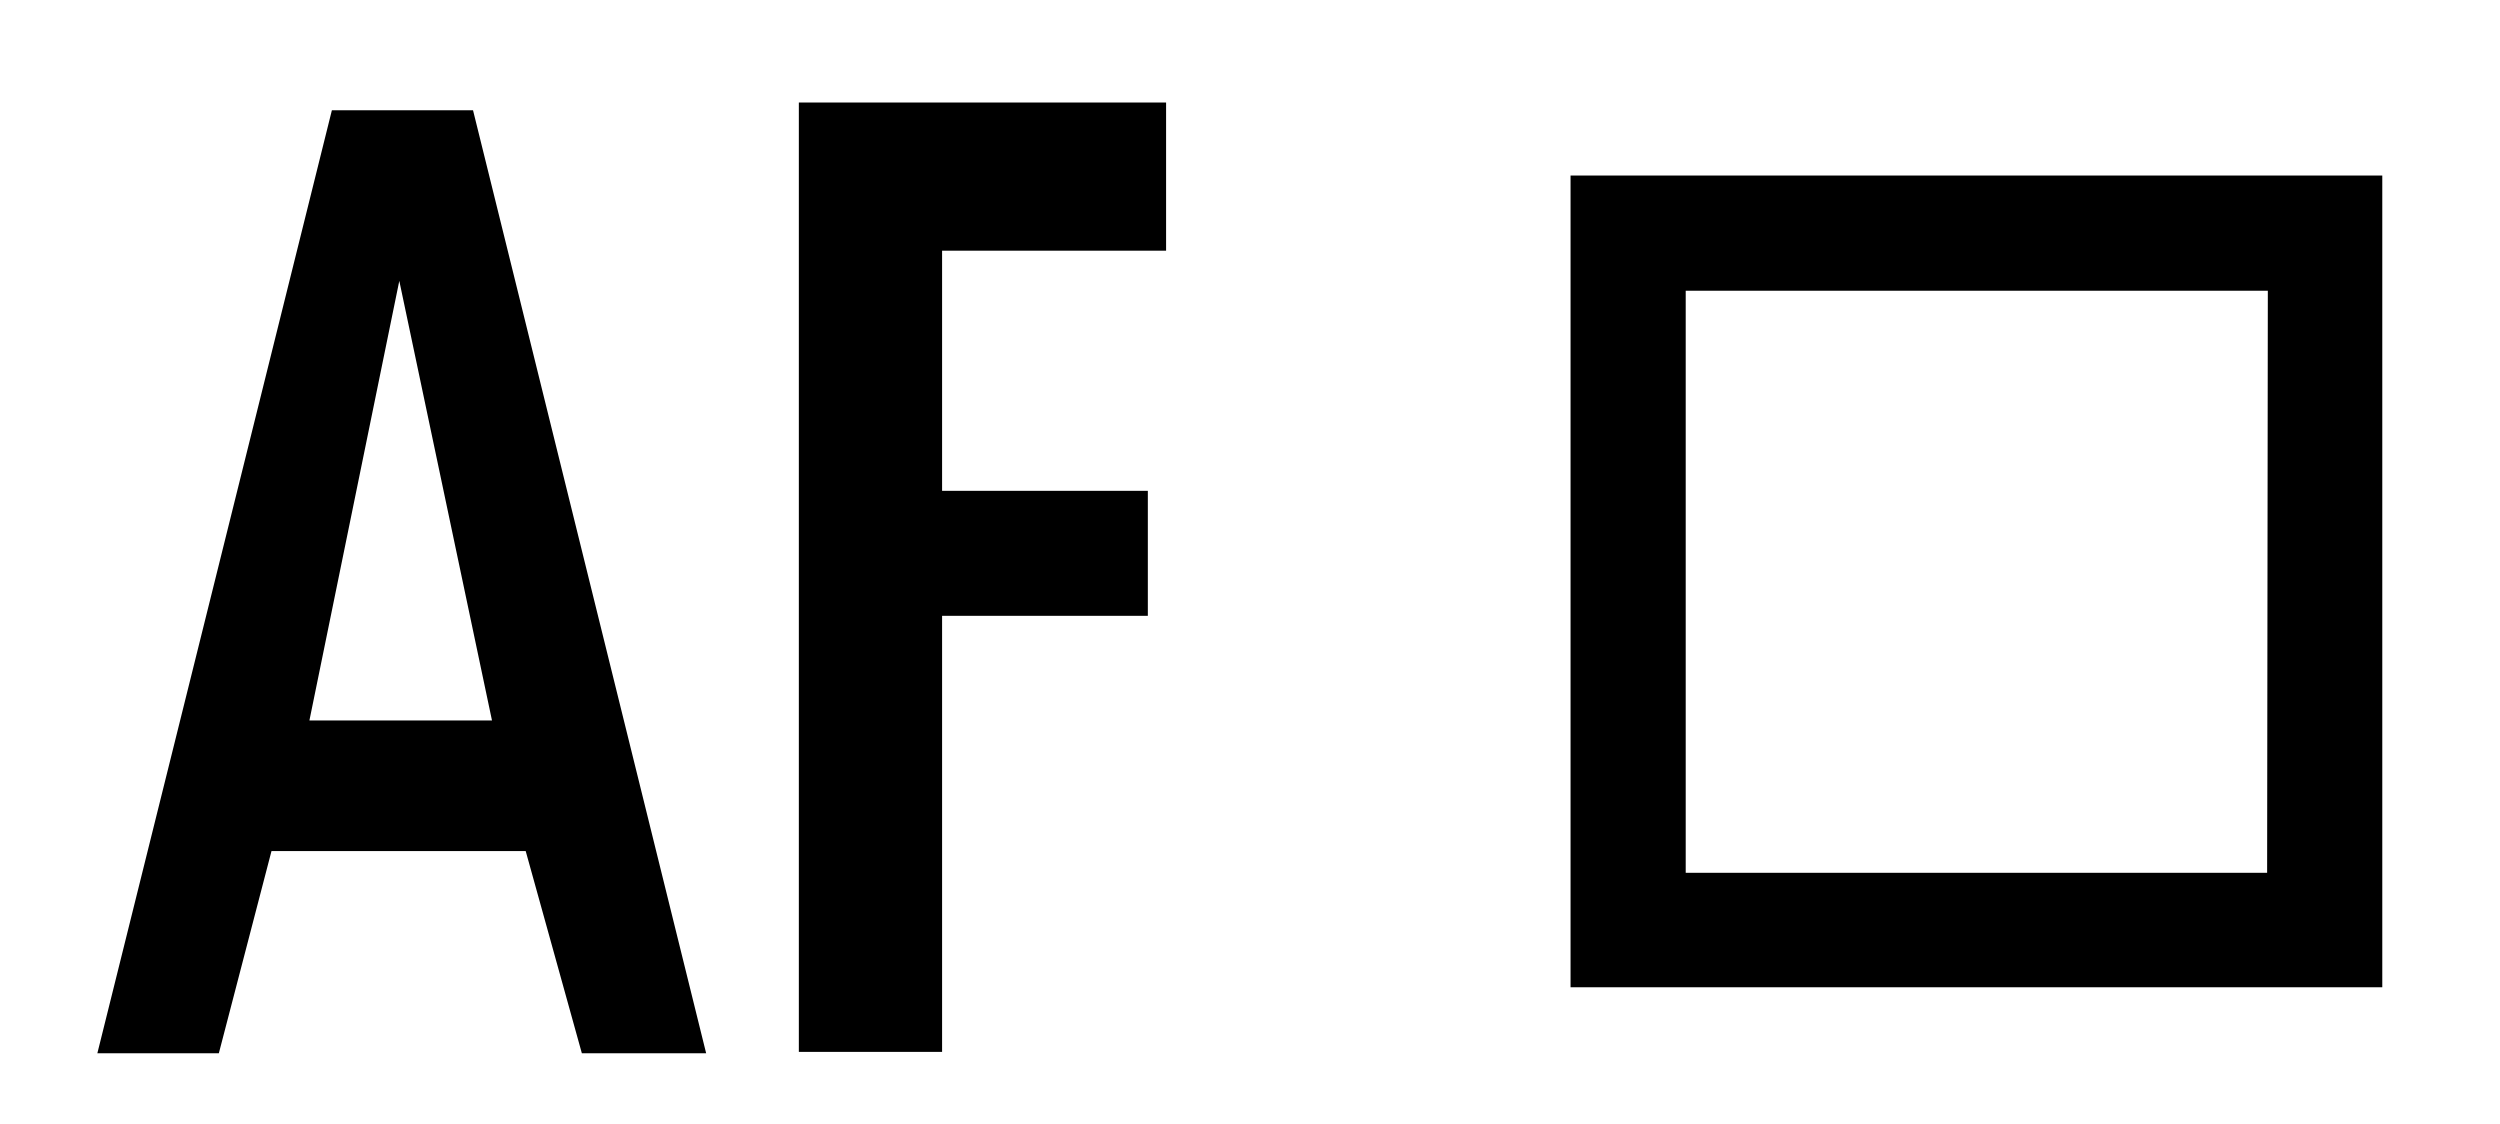 <svg id="レイヤー_1" data-name="レイヤー 1" xmlns="http://www.w3.org/2000/svg" width="12.55mm" height="5.64mm" viewBox="0 0 35.59 16">
  <defs>
    <style>
      .cls-1 {
        fill: none;
      }
    </style>
  </defs>
  <rect class="cls-1" width="35.59" height="16"/>
  <g>
    <path d="M4.72,1.57,1.38,15H3.11l.75-2.88H7.48L8.28,15h1.77L6.73,1.57ZM4.4,10.26,5.68,4,7,10.26Z"/>
    <polygon points="11.37 14.98 13.41 14.98 13.41 8.77 16.34 8.77 16.34 6.99 13.41 6.99 13.41 3.57 16.6 3.57 16.6 1.46 11.37 1.46 11.37 14.98"/>
    <path d="M22.36,2.5V14.06H33.92V2.5Zm9.92,9.93H24V4.14h8.29Z"/>
  </g>
</svg>
